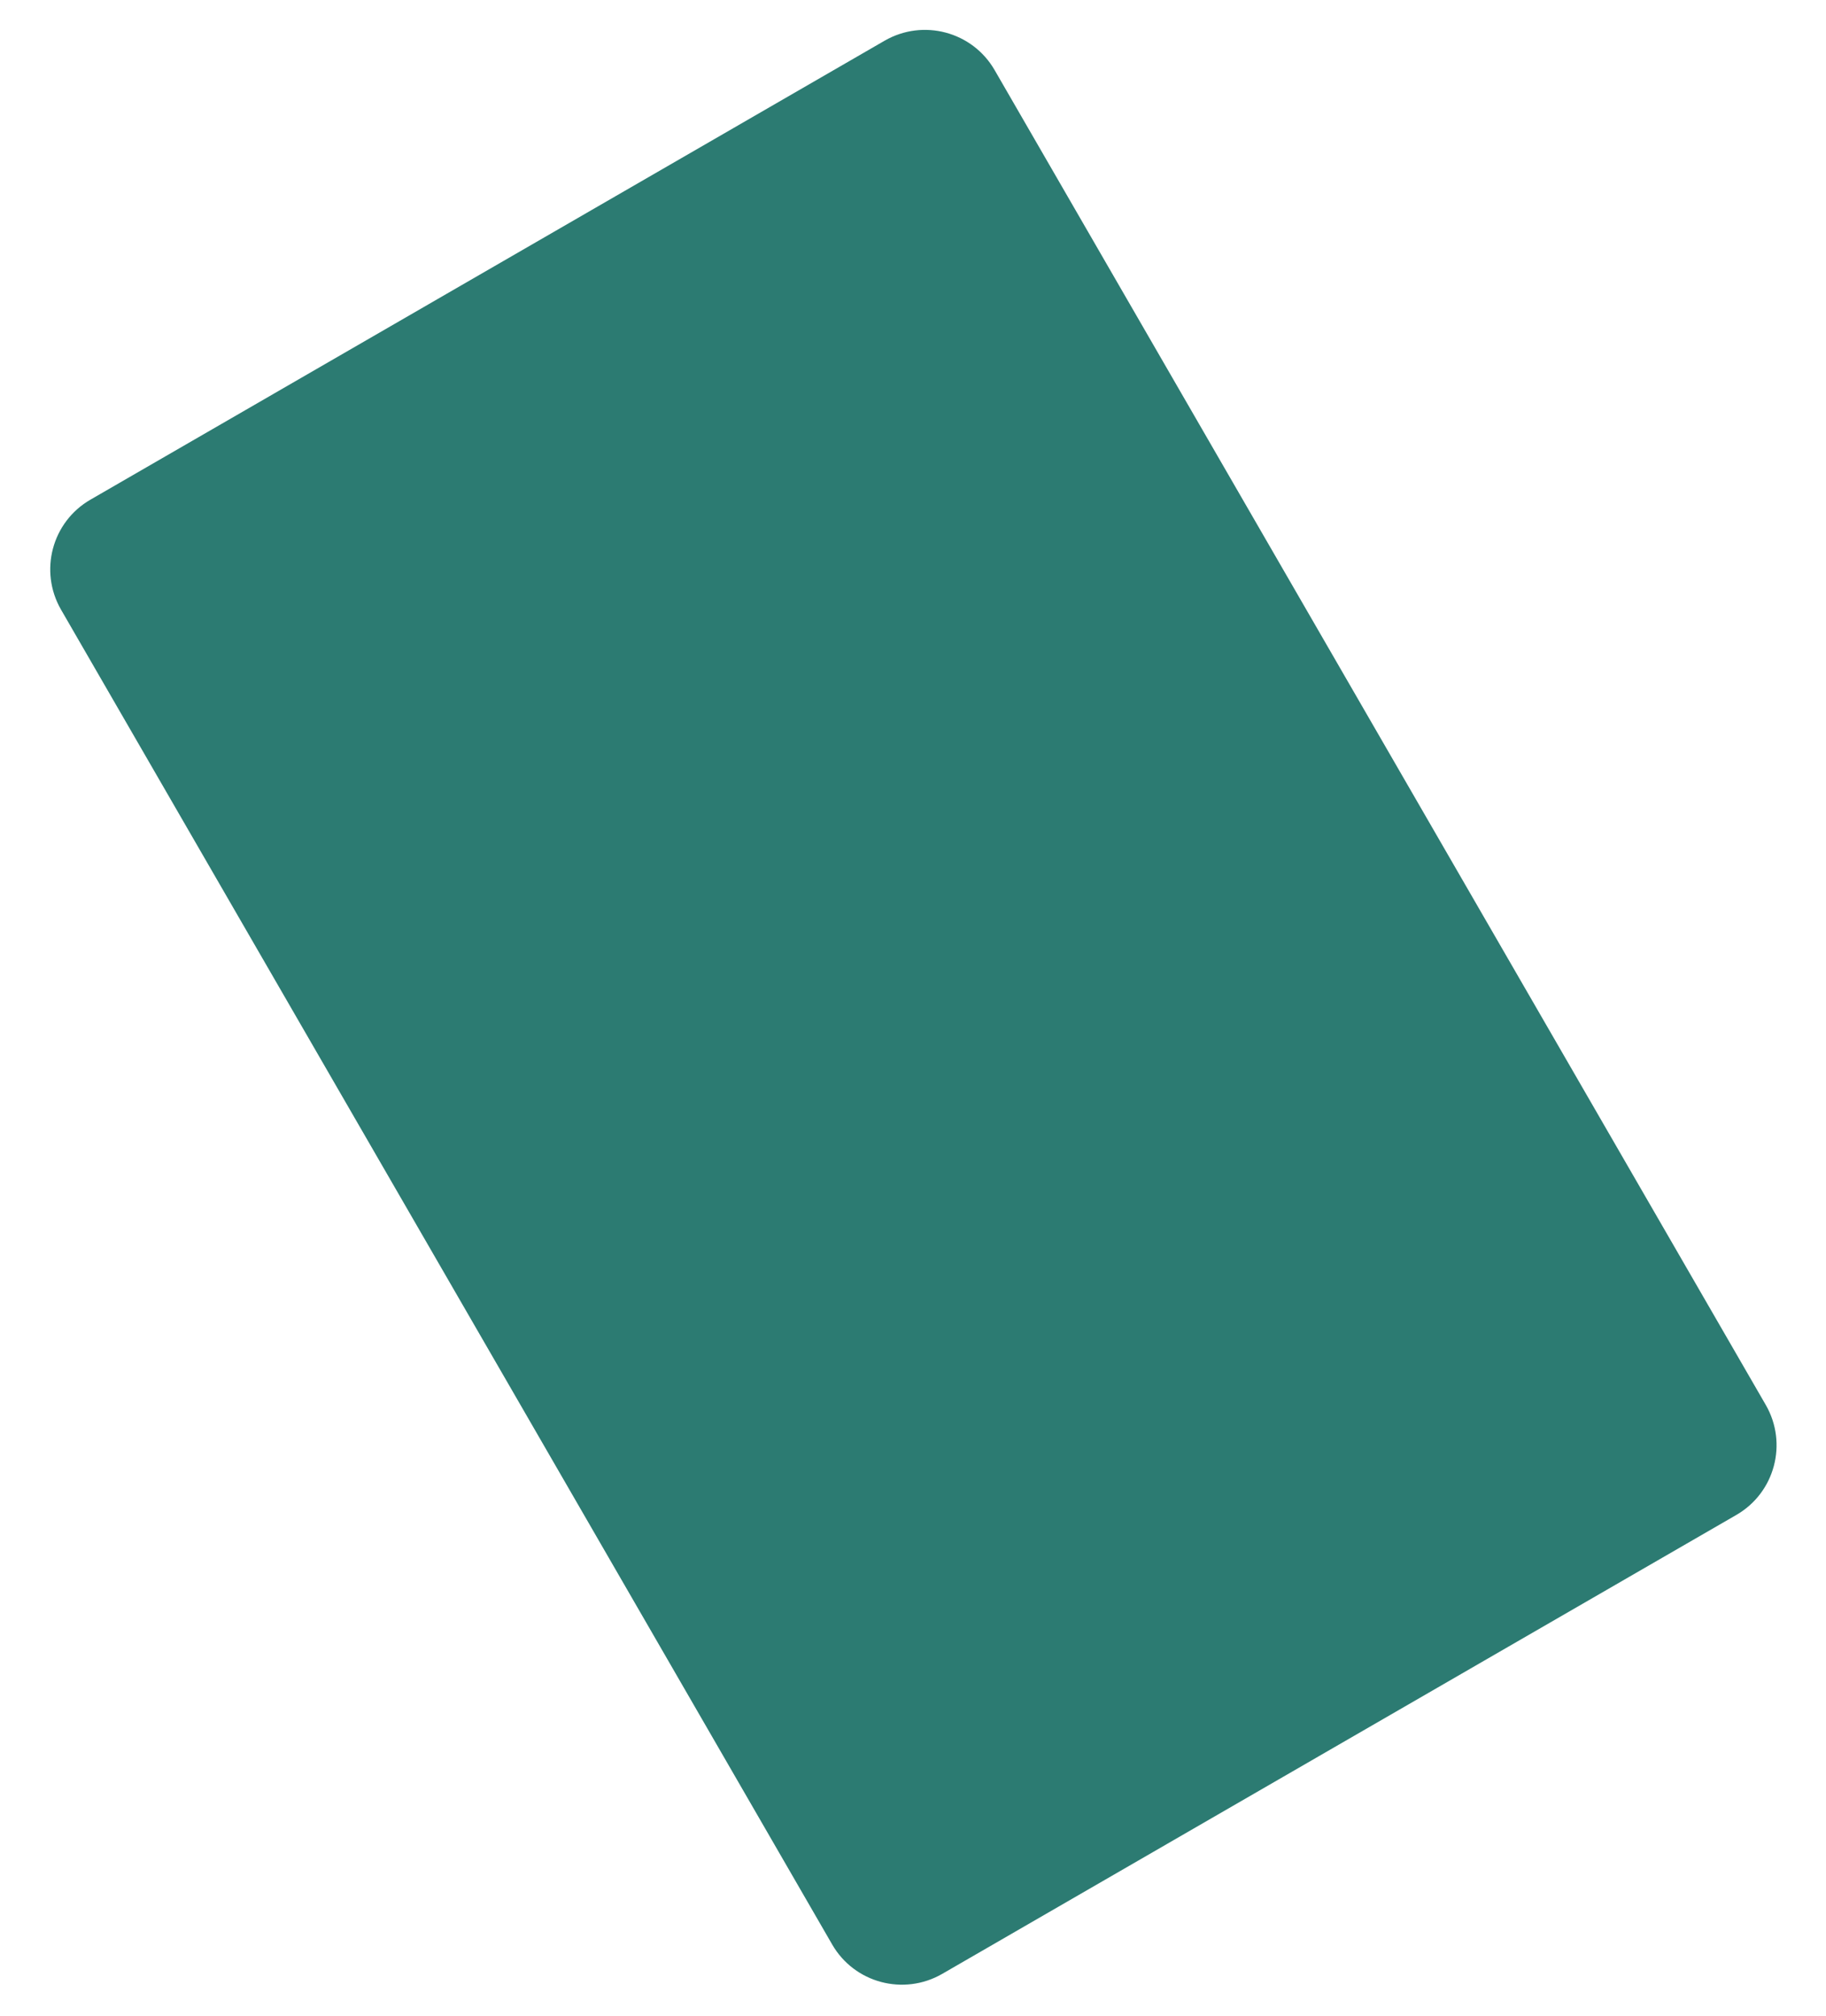 <svg xmlns="http://www.w3.org/2000/svg" viewBox="0 0 682 753"><defs><style>      .cls-1 {        fill: #2c7b72;      }    </style></defs><g><g id="Calque_1"><g id="Page-1"><g id="Group-13"><path id="Trac&#xE9;_2808-Copy-2" class="cls-1" d="M22.8,227.7l288,498.5c8.3,14.4,26.7,19.3,41.1,11l296.6-171.4c14.4-8.3,19.3-26.7,11-41.1L371.5,26.2c-8.3-14.4-26.7-19.3-41.1-11L33.8,186.6c-14.4,8.3-19.3,26.7-11,41.1"></path></g></g></g></g></svg>